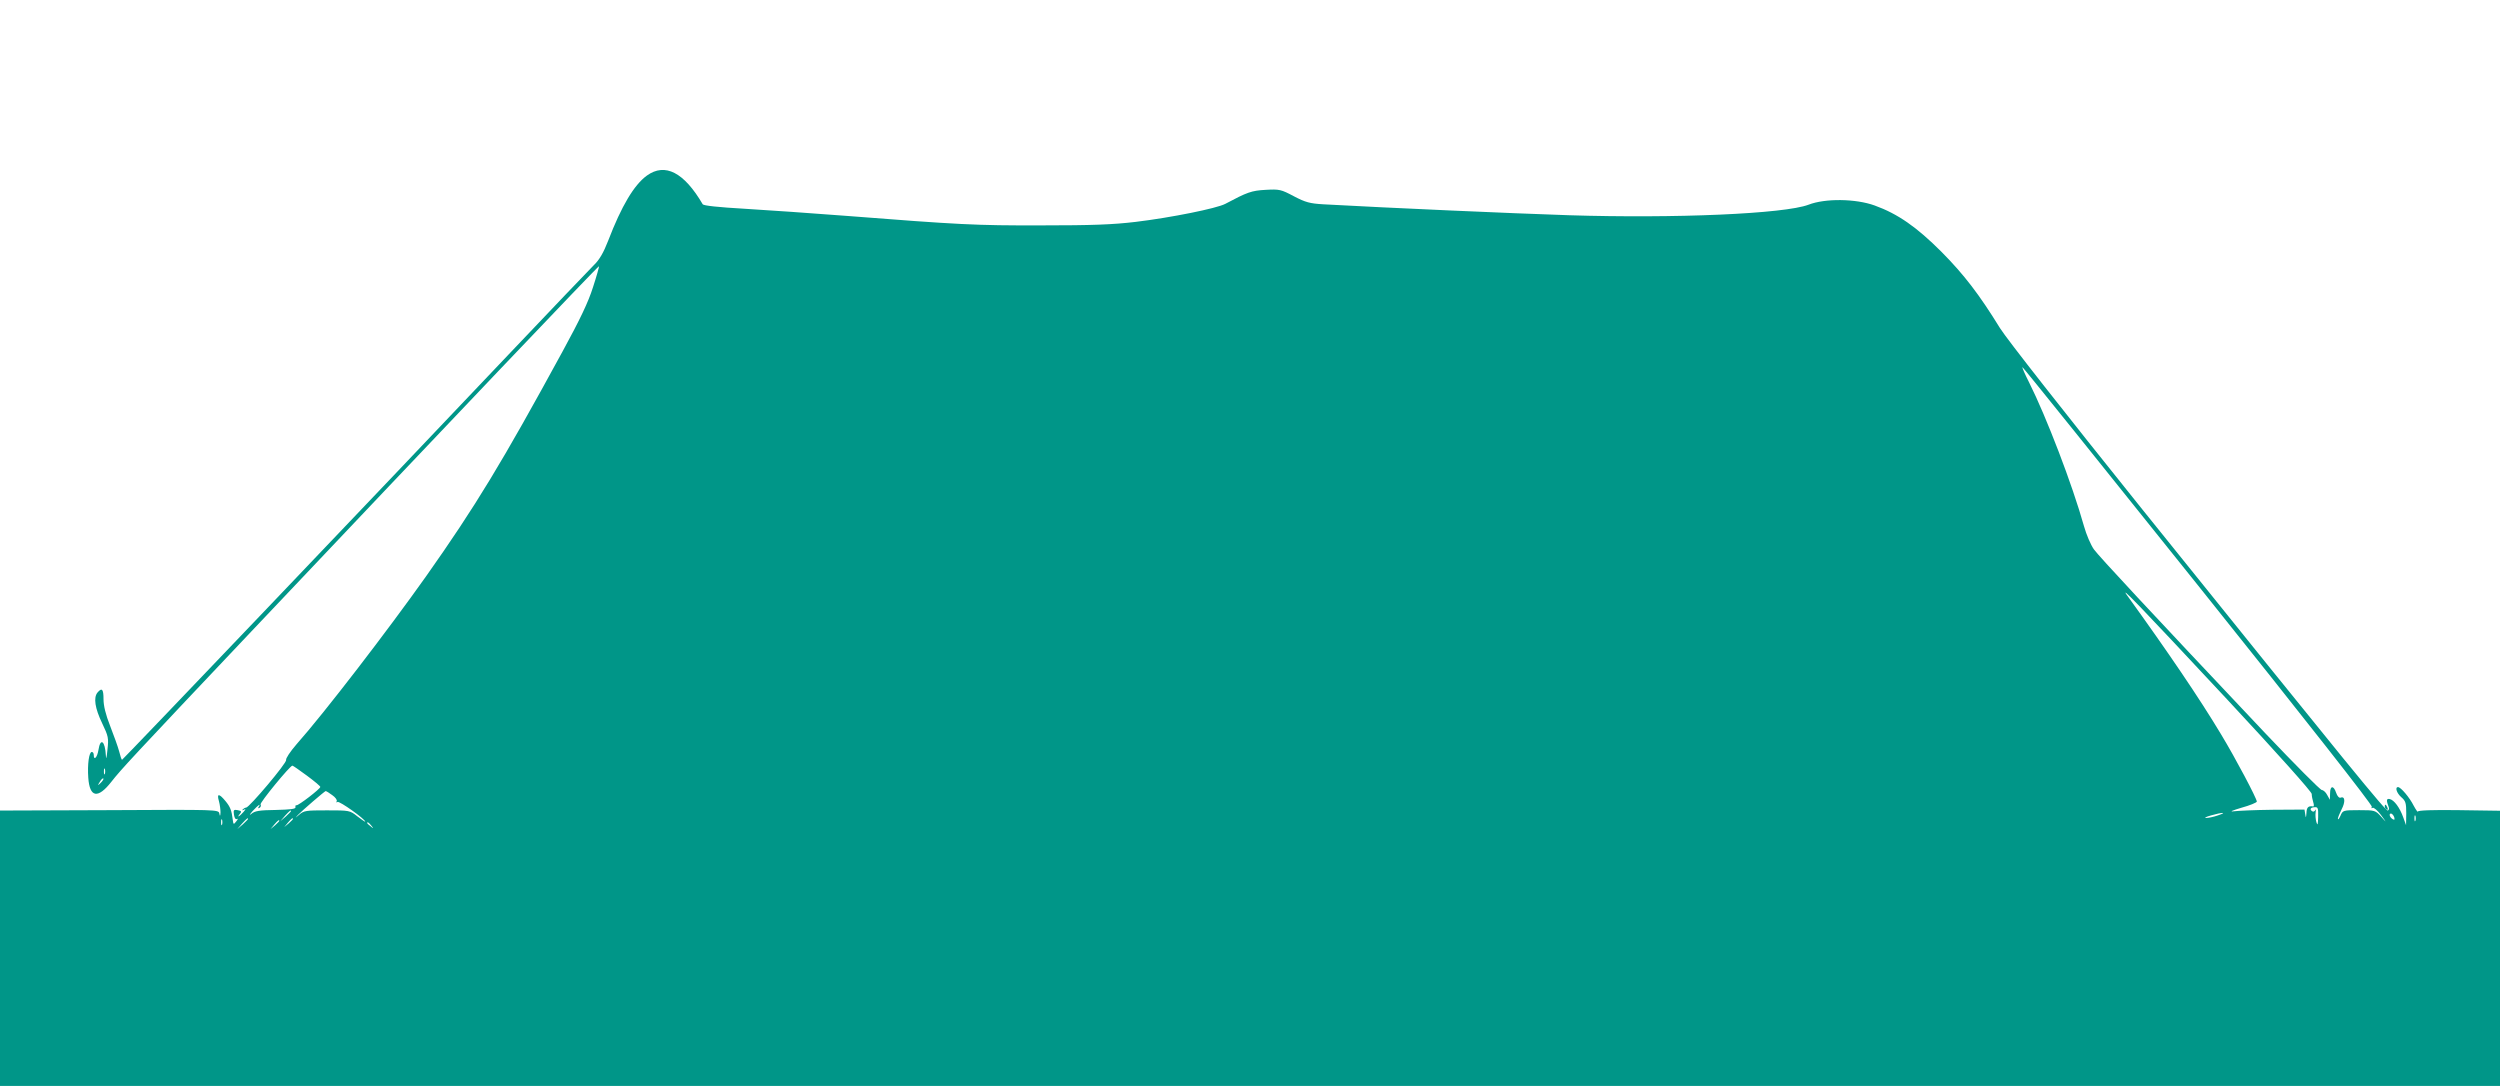 <?xml version="1.0" standalone="no"?>
<!DOCTYPE svg PUBLIC "-//W3C//DTD SVG 20010904//EN"
 "http://www.w3.org/TR/2001/REC-SVG-20010904/DTD/svg10.dtd">
<svg version="1.0" xmlns="http://www.w3.org/2000/svg"
 width="1280pt" height="556pt" viewBox="0 0 1280 556"
 preserveAspectRatio="xMidYMid meet">
<g transform="translate(0,556) scale(0.1,-0.1)"
fill="#009688" stroke="none">
<path d="M3312 4661 c-66 -48 -130 -156 -198 -333 -24 -62 -45 -98 -73 -125
-21 -21 -218 -227 -437 -458 -667 -704 -1975 -2075 -1979 -2075 -3 0 -9 19
-15 43 -6 23 -27 81 -46 130 -23 58 -34 104 -34 137 0 52 -8 61 -31 34 -21
-26 -13 -80 24 -157 32 -67 34 -76 27 -137 -4 -42 -7 -52 -8 -28 -4 75 -28 93
-38 28 -6 -38 -24 -57 -24 -25 0 8 -4 15 -10 15 -14 0 -23 -63 -18 -132 7
-102 49 -109 118 -21 51 65 100 118 715 768 1012 1069 1779 1875 1782 1872 1
-2 -12 -50 -31 -108 -24 -76 -66 -164 -156 -329 -310 -569 -446 -793 -698
-1150 -197 -278 -521 -700 -664 -861 -32 -37 -56 -73 -53 -80 5 -14 -189 -244
-205 -244 -5 0 -12 -4 -17 -9 -5 -6 -2 -6 7 -1 10 5 8 1 -4 -13 -21 -24 -36
-31 -17 -8 9 11 7 14 -12 18 -20 4 -23 1 -19 -24 3 -17 8 -25 16 -21 6 4 4 -2
-4 -12 -14 -18 -15 -17 -18 6 -6 50 -13 68 -38 98 -33 40 -45 39 -33 -1 5 -18
8 -44 8 -58 -1 -20 -3 -21 -6 -5 -4 20 -11 20 -563 17 l-560 -2 0 -705 0 -705
6400 0 6400 0 0 705 0 704 -210 3 c-135 2 -210 -1 -210 -7 -1 -5 -10 8 -22 30
-21 42 -66 95 -80 95 -17 0 -7 -31 17 -52 22 -19 25 -30 25 -82 l-1 -61 -14
39 c-18 51 -47 90 -70 95 -17 3 -18 -6 -4 -44 2 -5 0 -12 -5 -15 -10 -5 -184
208 -1263 1549 -392 488 -688 865 -723 921 -106 172 -184 274 -300 391 -127
127 -223 194 -342 237 -97 35 -253 37 -338 4 -123 -47 -684 -71 -1227 -54
-305 10 -913 37 -1258 56 -68 4 -91 10 -150 41 -66 35 -74 37 -145 33 -73 -4
-94 -12 -207 -72 -44 -23 -276 -70 -458 -92 -117 -14 -224 -18 -485 -18 -334
-1 -423 4 -1000 49 -168 13 -399 29 -515 36 -139 8 -212 16 -217 23 -96 164
-193 214 -286 147z m7944 -2101 c549 -686 893 -1124 888 -1131 -4 -7 -3 -9 4
-5 5 3 25 -13 42 -36 31 -42 31 -43 2 -10 -30 33 -32 34 -113 34 -83 0 -84 -1
-96 -29 -7 -15 -12 -22 -13 -15 0 6 9 28 19 48 20 38 18 69 -5 60 -7 -3 -17 7
-23 25 -13 39 -31 37 -31 -3 l-1 -33 -14 25 c-7 14 -20 25 -27 25 -8 0 -138
131 -289 290 -600 635 -850 904 -878 942 -16 22 -39 76 -51 119 -60 214 -192
558 -281 736 -22 43 -37 78 -34 78 3 0 408 -504 901 -1120z m146 -580 c260
-279 434 -474 434 -485 0 -11 4 -30 8 -43 4 -12 4 -22 -1 -21 -24 4 -33 -4
-34 -33 -2 -27 -3 -28 -6 -8 l-4 25 -162 -1 c-89 -1 -180 -5 -202 -8 -22 -3
-4 5 40 18 44 12 80 27 80 32 -1 17 -108 220 -183 344 -109 182 -274 425 -480
710 -44 60 50 -37 510 -530z m-9831 -391 c38 -28 69 -54 69 -58 0 -10 -112
-96 -122 -94 -4 2 -7 -3 -5 -10 1 -9 -25 -12 -101 -14 -84 -1 -108 -5 -125
-20 -12 -10 -9 -3 7 15 30 32 43 41 30 20 -4 -7 -3 -8 5 -4 6 4 9 12 5 17 -5
9 151 199 163 199 3 0 36 -23 74 -51z m-1034 9 c-3 -7 -5 -2 -5 12 0 14 2 19
5 13 2 -7 2 -19 0 -25z m-21 -46 c-17 -16 -18 -16 -5 5 7 12 15 20 18 17 3 -2
-3 -12 -13 -22z m1185 -63 c16 -11 26 -25 23 -31 -4 -7 -2 -8 4 -4 10 6 142
-88 142 -101 0 -2 -18 10 -40 27 -39 31 -41 31 -156 31 -107 0 -118 -1 -143
-23 -21 -18 -22 -19 -6 -1 22 23 138 123 143 123 2 0 17 -9 33 -21z m10168
-112 c-1 -40 -3 -46 -9 -27 -4 14 -6 36 -4 50 2 14 1 19 -2 12 -3 -6 -10 -10
-15 -6 -15 9 -10 20 11 21 18 2 20 -4 19 -50z m-10379 30 c0 -2 -12 -14 -27
-28 l-28 -24 24 28 c23 25 31 32 31 24z m9865 -22 c-22 -8 -49 -13 -60 -13
-11 0 0 6 25 13 59 17 87 17 35 0z m905 -19 c0 -5 -7 -3 -15 4 -8 7 -12 17 -9
22 7 10 24 -9 24 -26z m107 -8 c-3 -7 -5 -2 -5 12 0 14 2 19 5 13 2 -7 2 -19
0 -25z m-11230 -20 c-3 -7 -5 -2 -5 12 0 14 2 19 5 13 2 -7 2 -19 0 -25z m133
29 c0 -2 -12 -14 -27 -28 l-28 -24 24 28 c23 25 31 32 31 24z m230 0 c0 -2
-10 -12 -22 -23 l-23 -19 19 23 c18 21 26 27 26 19z m-70 -10 c0 -2 -10 -12
-22 -23 l-23 -19 19 23 c18 21 26 27 26 19z m471 -24 c13 -16 12 -17 -3 -4
-10 7 -18 15 -18 17 0 8 8 3 21 -13z"/>
<path d="M12210 1431 c0 -6 4 -13 10 -16 6 -3 7 1 4 9 -7 18 -14 21 -14 7z"/>
</g>
</svg>
